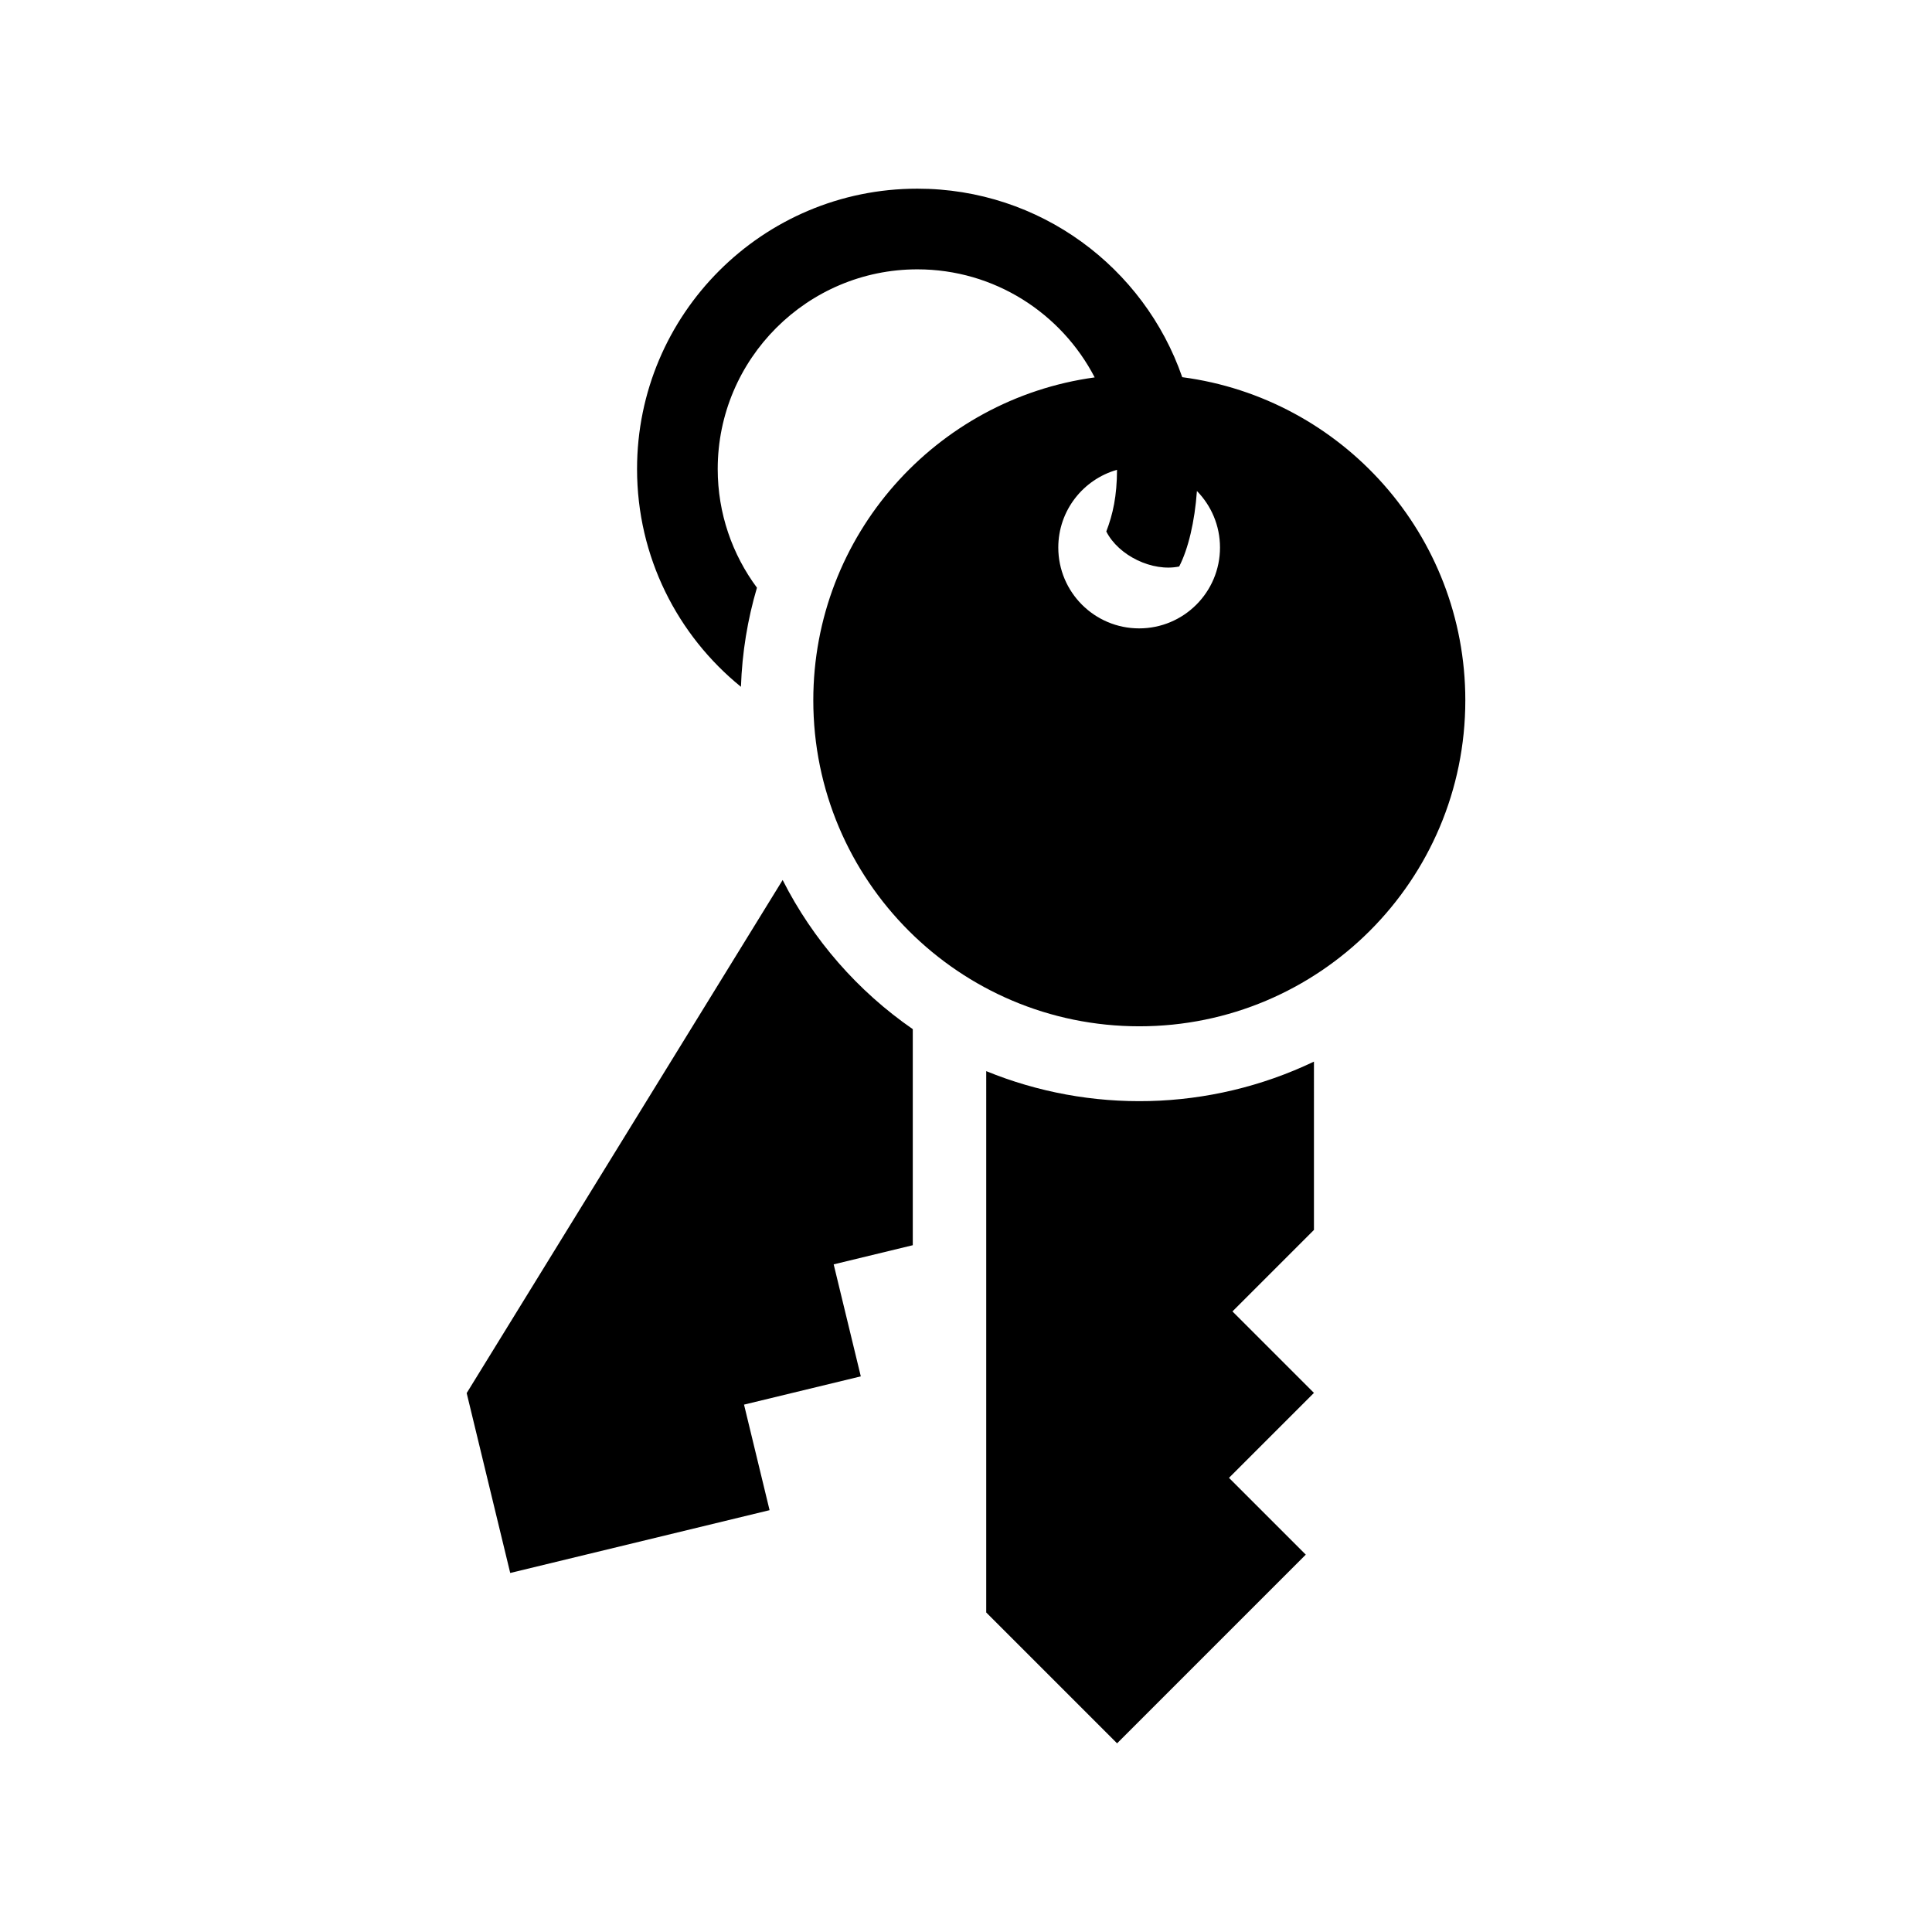 <?xml version="1.0" encoding="utf-8"?>

<!-- The icon can be used freely in both personal and commercial projects with no attribution required, but always appreciated. 
You may NOT sub-license, resell, rent, redistribute or otherwise transfer the icon without express written permission from iconmonstr.com -->

<!DOCTYPE svg PUBLIC "-//W3C//DTD SVG 1.1//EN" "http://www.w3.org/Graphics/SVG/1.1/DTD/svg11.dtd">
<svg version="1.1" xmlns="http://www.w3.org/2000/svg" xmlns:xlink="http://www.w3.org/1999/xlink" x="0px" y="0px"
	 width="512px" height="512px" viewBox="0 0 512 512" enable-background="new 0 0 512 512" xml:space="preserve">
<path id="key-10-icon" d="M241.897,272.734v57.26l-20.963,5.074l7.188,29.682l-30.947,7.49l6.771,27.972l-68.732,16.642
	l-11.539-47.668l83.734-135.976C215.442,249.088,227.354,262.684,241.897,272.734z M261.362,283.862l-0.002,143.459L296.04,462
	l50.004-50.005l-20.35-20.35l22.516-22.513l-21.596-21.593l21.596-21.597V281.34C320.354,294.646,288.731,295.055,261.362,283.862z
	 M388.325,185.584c0,47.716-38.682,86.396-86.396,86.396c-47.715-0.001-86.395-38.68-86.396-86.396
	c0-43.698,32.455-79.801,74.57-85.57c-8.814-16.991-26.561-28.636-46.99-28.636c-29.176,0-52.91,23.736-52.91,52.912
	c0,11.773,3.869,22.657,10.398,31.457c-2.471,8.373-3.938,17.172-4.24,26.262c-16.795-13.62-27.535-34.412-27.535-57.719
	c0-41.029,33.26-74.29,74.287-74.29c32.504,0,60.113,20.882,70.193,49.957C355.64,105.528,388.325,141.728,388.325,185.584z
	 M323.312,145.097c0-5.831-2.336-11.111-6.115-14.976c-0.576,8.11-2.314,15.385-4.701,20.007c-7.059,1.48-16.061-2.845-19.316-9.28
	c1.758-4.575,2.82-9.41,2.842-16.346c-8.979,2.554-15.562,10.798-15.564,20.595c0.002,11.836,9.596,21.431,21.43,21.431
	C313.72,166.525,323.312,156.933,323.312,145.097z"/>
</svg>

